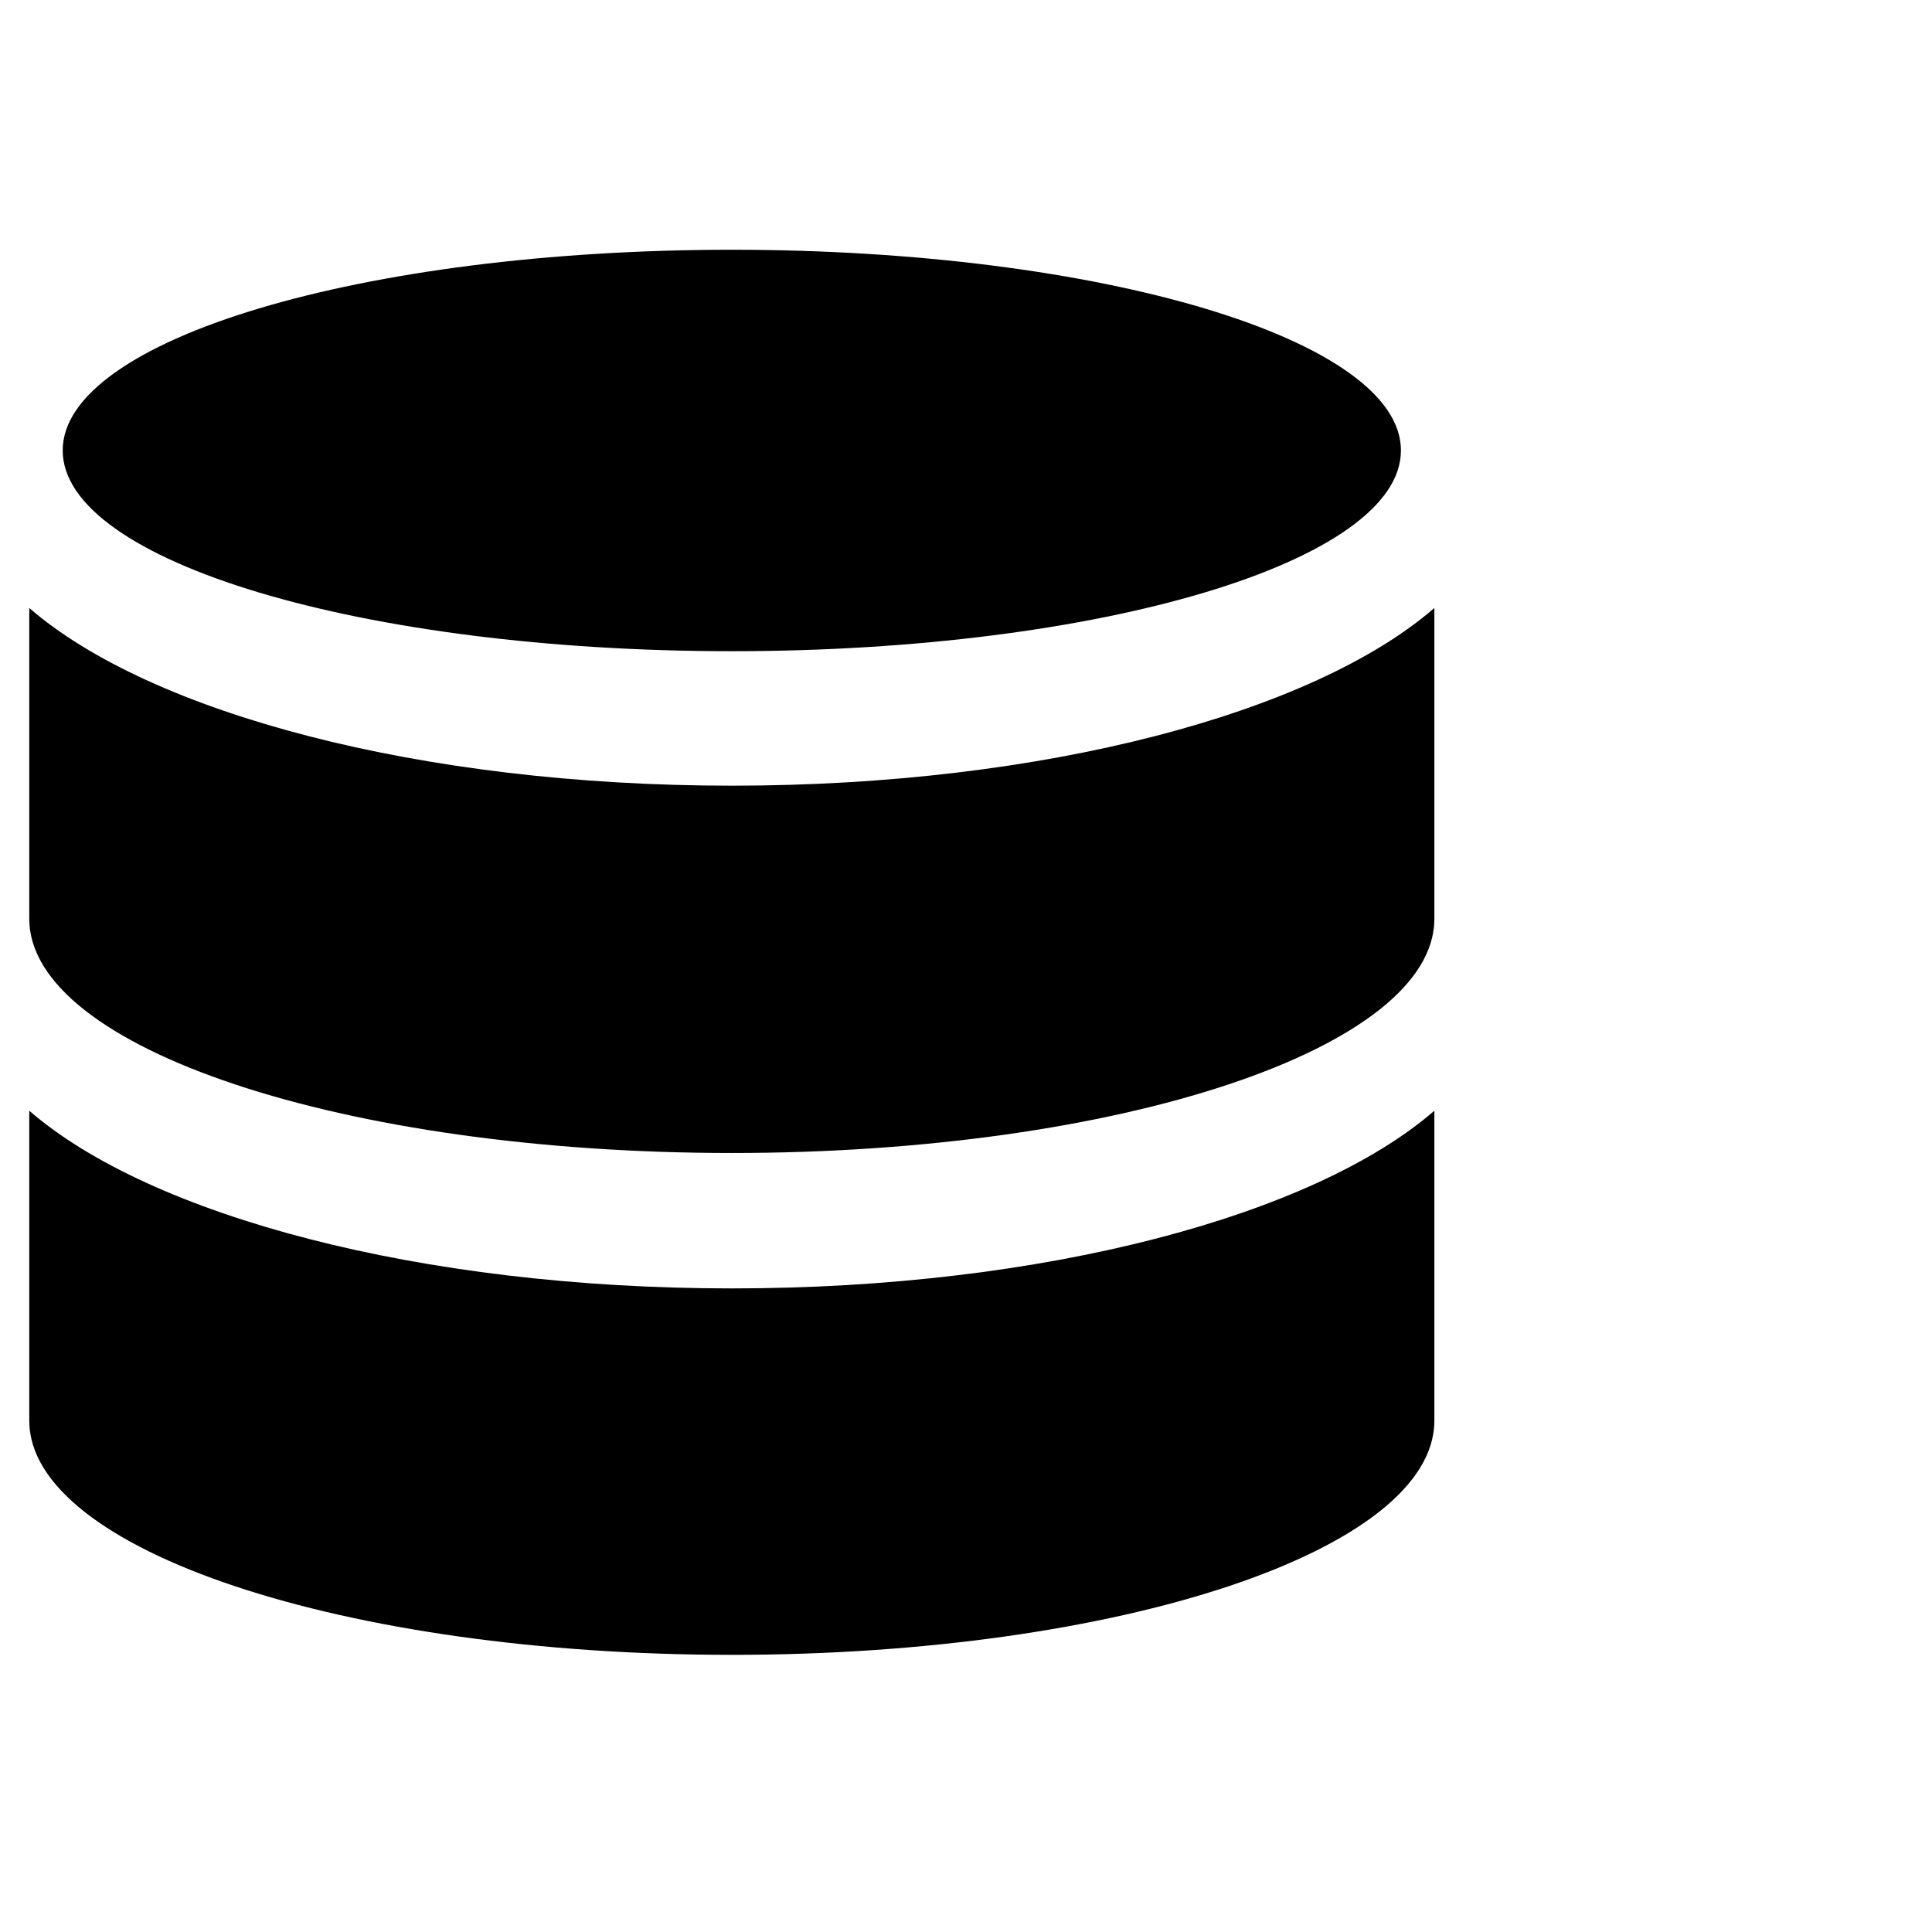 <svg xmlns="http://www.w3.org/2000/svg" width="33" height="33" viewBox="0 0 33 33" fill="none">
    <g clip-path="url(#clip0_3574_744)">
        <path fill-rule="evenodd" clip-rule="evenodd" d="M23.929 7.694C23.929 9.588 18.812 11.123 12.5 11.123C6.188 11.123 1.071 9.588 1.071 7.694C1.071 5.801 6.188 4.266 12.5 4.266C18.812 4.266 23.929 5.801 23.929 7.694ZM24.5 10.385C22.436 12.175 17.839 13.42 12.5 13.42C7.161 13.42 2.564 12.175 0.5 10.385V15.694C0.5 17.903 5.873 19.694 12.5 19.694C19.127 19.694 24.5 17.903 24.5 15.694V10.385ZM12.5 22.007C17.839 22.007 22.436 20.762 24.5 18.972V24.266C24.5 26.475 19.127 28.266 12.5 28.266C5.873 28.266 0.5 26.475 0.5 24.266V18.972C2.564 20.762 7.161 22.007 12.5 22.007Z" fill="black"/>
    </g>
    <defs>
        <clipPath id="clip0_3574_744">
            <rect width="32" height="32" fill="white" transform="translate(0.5 0.266)"/>
        </clipPath>
    </defs>
</svg>